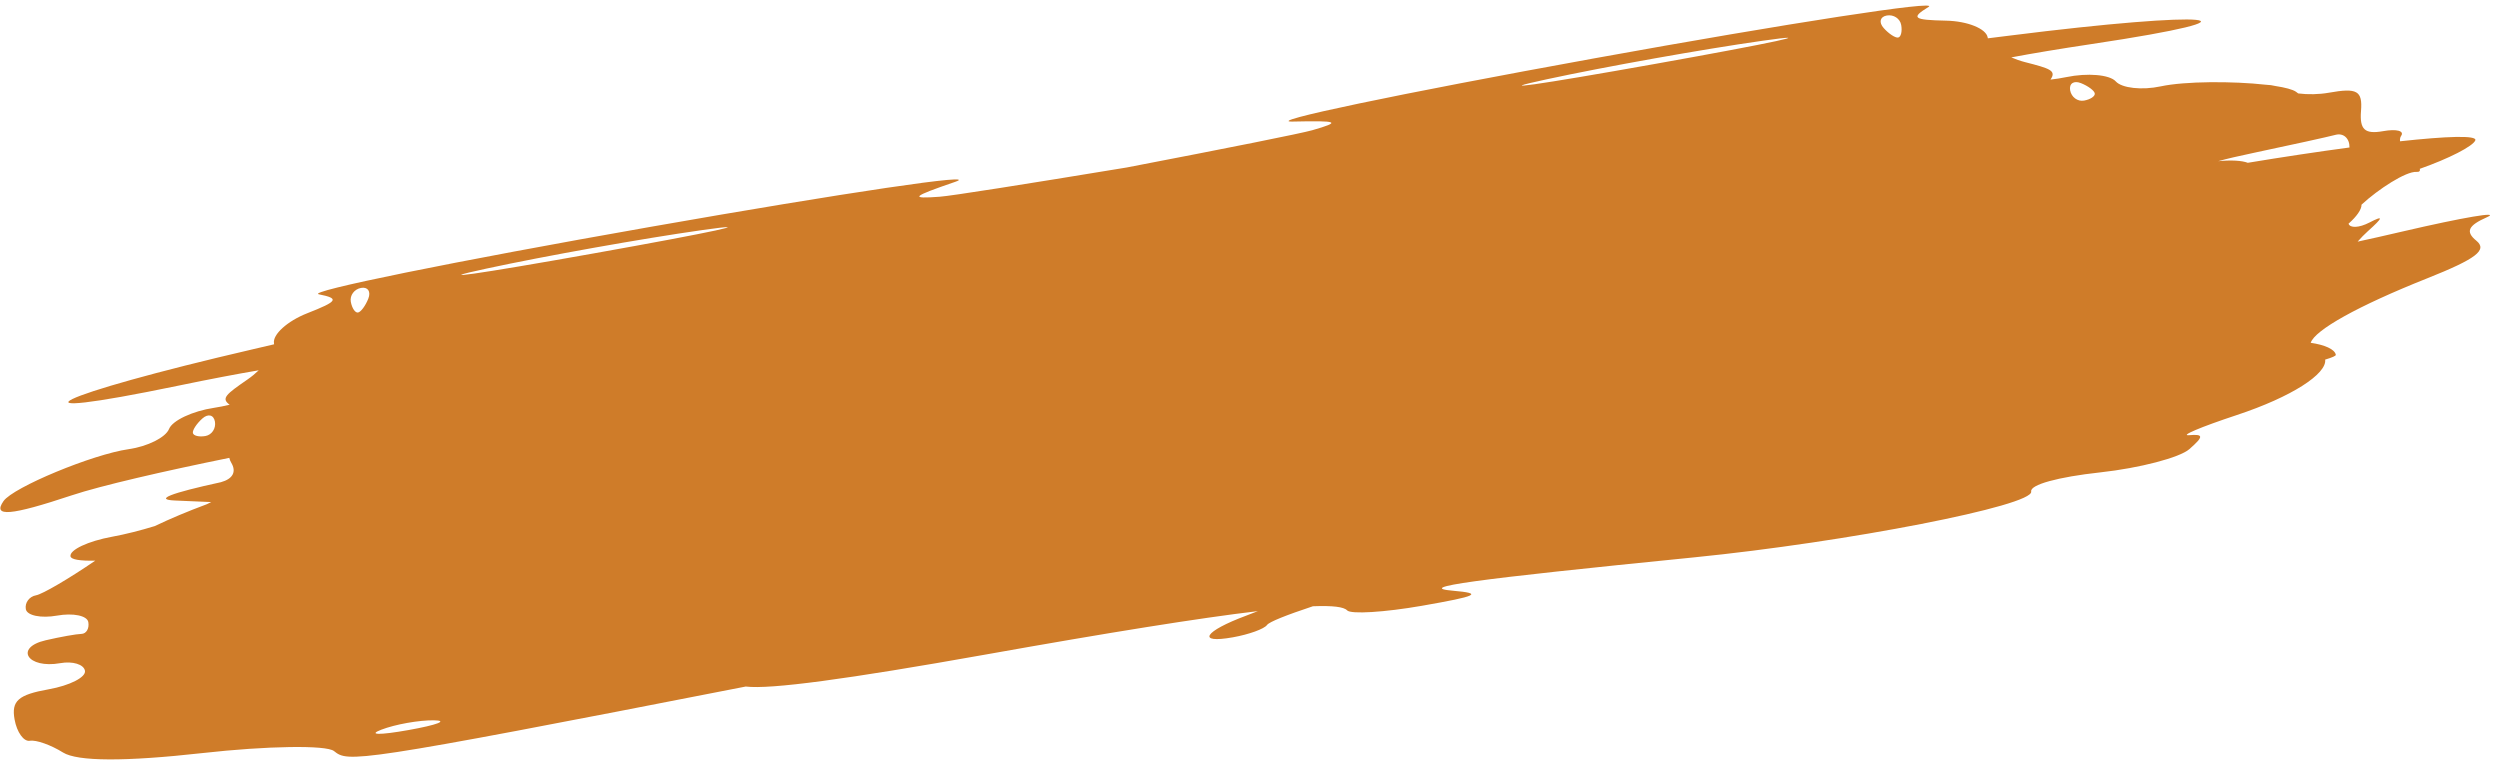 <svg width="245" height="75" viewBox="0 0 245 75" fill="none" xmlns="http://www.w3.org/2000/svg">
<path fill-rule="evenodd" clip-rule="evenodd" d="M73.082 67.281C34.398 74.851 34.132 74.715 32.731 73.604C31.975 73.004 26.174 73.093 19.84 73.801C12.253 74.648 7.589 74.629 6.173 73.744C4.991 73.005 3.532 72.488 2.93 72.596C2.328 72.703 1.653 71.762 1.428 70.505C1.103 68.684 1.782 68.084 4.776 67.55C6.841 67.181 8.439 66.365 8.327 65.736C8.215 65.108 7.125 64.772 5.905 64.99C2.698 65.562 1.368 63.468 4.48 62.746C5.919 62.413 7.492 62.132 7.977 62.122C8.462 62.112 8.766 61.59 8.654 60.962C8.542 60.333 7.164 60.049 5.593 60.329C4.021 60.61 2.643 60.325 2.531 59.697C2.419 59.068 2.87 58.457 3.533 58.339C4.169 58.225 6.737 56.72 9.339 54.943C7.875 54.977 6.965 54.84 6.909 54.523C6.797 53.895 8.632 53.029 10.988 52.6C12.279 52.364 13.807 51.976 15.171 51.555C16.686 50.83 18.363 50.123 20.257 49.418L20.702 49.203L17.136 49.05C15.096 48.962 16.683 48.336 21.646 47.256C22.818 46.935 23.197 46.232 22.66 45.342C22.566 45.187 22.504 45.029 22.473 44.87C16.075 46.17 9.882 47.593 7.021 48.546C1.024 50.542 -0.76 50.692 0.344 49.107C1.289 47.753 9.081 44.52 12.609 44.019C14.458 43.756 16.239 42.865 16.566 42.039C16.893 41.213 18.875 40.281 20.97 39.968C21.486 39.891 22.007 39.785 22.507 39.661C21.63 39.044 22.17 38.629 24.252 37.192C24.652 36.916 25.025 36.608 25.357 36.289C23.333 36.629 20.612 37.145 17.485 37.794C-0.372 41.495 5.237 38.76 24.813 34.22C25.497 34.062 26.181 33.902 26.862 33.741C26.86 33.709 26.856 33.678 26.851 33.647C26.698 32.79 28.161 31.465 30.103 30.702C33.121 29.518 33.287 29.248 31.245 28.842C29.931 28.581 44.551 25.608 63.734 22.235C82.916 18.862 96.361 16.875 93.611 17.82C89.338 19.287 89.119 19.5 92.102 19.279C93.228 19.196 100.346 18.075 110.421 16.413C120.448 14.486 127.514 13.074 128.599 12.763C131.475 11.937 131.195 11.814 126.679 11.915C123.771 11.981 137.073 9.192 156.237 5.719C175.402 2.245 190.148 -0.024 189.005 0.675C187.23 1.762 187.479 1.958 190.721 2.025C192.806 2.068 194.638 2.805 194.791 3.663C194.796 3.693 194.804 3.724 194.813 3.755C195.507 3.67 196.205 3.583 196.902 3.495C216.839 0.98 223.047 1.605 205.013 4.312C201.855 4.786 199.123 5.242 197.106 5.624C197.529 5.809 197.986 5.969 198.456 6.089C200.906 6.717 201.557 6.919 200.947 7.801C201.459 7.745 201.985 7.664 202.496 7.557C204.57 7.126 206.752 7.315 207.345 7.977C207.937 8.639 209.916 8.858 211.742 8.465C214.131 7.95 218.848 7.947 222.012 8.3C222.422 8.321 222.741 8.363 222.973 8.426C223.95 8.576 224.684 8.768 225.01 8.995C225.089 9.05 225.16 9.103 225.222 9.156C226.161 9.275 227.254 9.26 228.236 9.085C231.007 8.59 231.537 8.894 231.379 10.882C231.235 12.706 231.752 13.174 233.559 12.851C234.862 12.618 235.651 12.827 235.311 13.314C235.213 13.454 235.18 13.638 235.205 13.846C239.765 13.35 242.776 13.238 242.581 13.754C242.362 14.331 239.961 15.554 237.137 16.546C237.2 16.75 237.1 16.866 236.819 16.846C235.788 16.774 233.065 18.542 231.431 20.056C231.442 20.529 230.948 21.223 230.157 21.919C230.301 22.372 231.197 22.33 232.198 21.811C233.614 21.078 233.578 21.289 232.054 22.654C231.718 22.955 231.374 23.308 231.048 23.68C232.243 23.424 233.717 23.09 235.498 22.675C241.41 21.299 245.116 20.672 243.733 21.282C241.869 22.105 241.596 22.701 242.678 23.586C243.799 24.504 242.679 25.361 237.847 27.284C231.05 29.989 226.854 32.348 226.449 33.594C227.796 33.79 228.811 34.217 228.91 34.77C228.928 34.873 228.557 35.035 227.868 35.24C228.041 36.636 224.61 38.888 219.171 40.687C215.665 41.847 213.581 42.73 214.541 42.648C215.97 42.526 215.973 42.774 214.56 44.013C213.61 44.846 209.684 45.871 205.836 46.292C201.658 46.749 198.926 47.506 199.056 48.17C199.324 49.55 181.033 53.122 166.009 54.623C144.086 56.815 138.652 57.567 142.397 57.892C145.367 58.15 144.825 58.411 139.342 59.368C135.676 60.007 132.381 60.209 132.018 59.816C131.704 59.476 130.614 59.338 128.666 59.413C126.066 60.275 124.378 60.948 124.17 61.246C123.902 61.631 122.397 62.176 120.825 62.456C117.227 63.099 117.985 61.875 122.141 60.329C122.533 60.184 122.915 60.035 123.273 59.889C117.516 60.573 108.781 61.972 96.585 64.146C82.978 66.571 75.472 67.576 73.082 67.281ZM220.284 15.954C223.727 15.384 227.153 14.869 230.25 14.454C230.271 13.568 229.663 13.011 228.894 13.212C228.119 13.415 224.545 14.203 220.95 14.961C219.382 15.292 218.208 15.562 217.383 15.796C218.648 15.671 219.714 15.732 220.284 15.954ZM18.903 42.429C18.853 42.152 19.27 41.516 19.83 41.015C20.389 40.514 20.944 40.649 21.063 41.315C21.181 41.98 20.764 42.617 20.136 42.729C19.507 42.841 18.952 42.706 18.903 42.429ZM184.604 2.752C184.103 2.193 184.238 1.639 184.904 1.52C185.569 1.401 186.206 1.818 186.318 2.446C186.43 3.075 186.295 3.63 186.018 3.679C185.741 3.729 185.104 3.312 184.604 2.752ZM151.591 7.768C157.369 6.523 166.884 4.824 172.736 3.993C178.588 3.162 173.861 4.181 162.231 6.258C150.601 8.334 145.813 9.014 151.591 7.768ZM205.287 9.151C205.238 8.874 204.626 8.422 203.928 8.145C203.23 7.869 202.756 8.188 202.875 8.853C202.994 9.519 203.605 9.972 204.234 9.859C204.863 9.747 205.337 9.429 205.287 9.151ZM36.094 29.268C36.37 28.57 36.052 28.096 35.386 28.215C34.72 28.334 34.267 28.946 34.379 29.574C34.492 30.203 34.81 30.676 35.087 30.627C35.364 30.577 35.818 29.966 36.094 29.268ZM68.802 22.55C62.951 23.38 53.435 25.079 47.657 26.325C41.88 27.57 46.667 26.891 58.297 24.814C69.927 22.738 74.654 21.719 68.802 22.55ZM42.513 70.591C41.05 70.572 38.735 70.985 37.369 71.51C36.003 72.035 37.2 72.051 40.029 71.546C42.858 71.041 43.976 70.611 42.513 70.591Z" fill="#CF7C29"/>
</svg>
